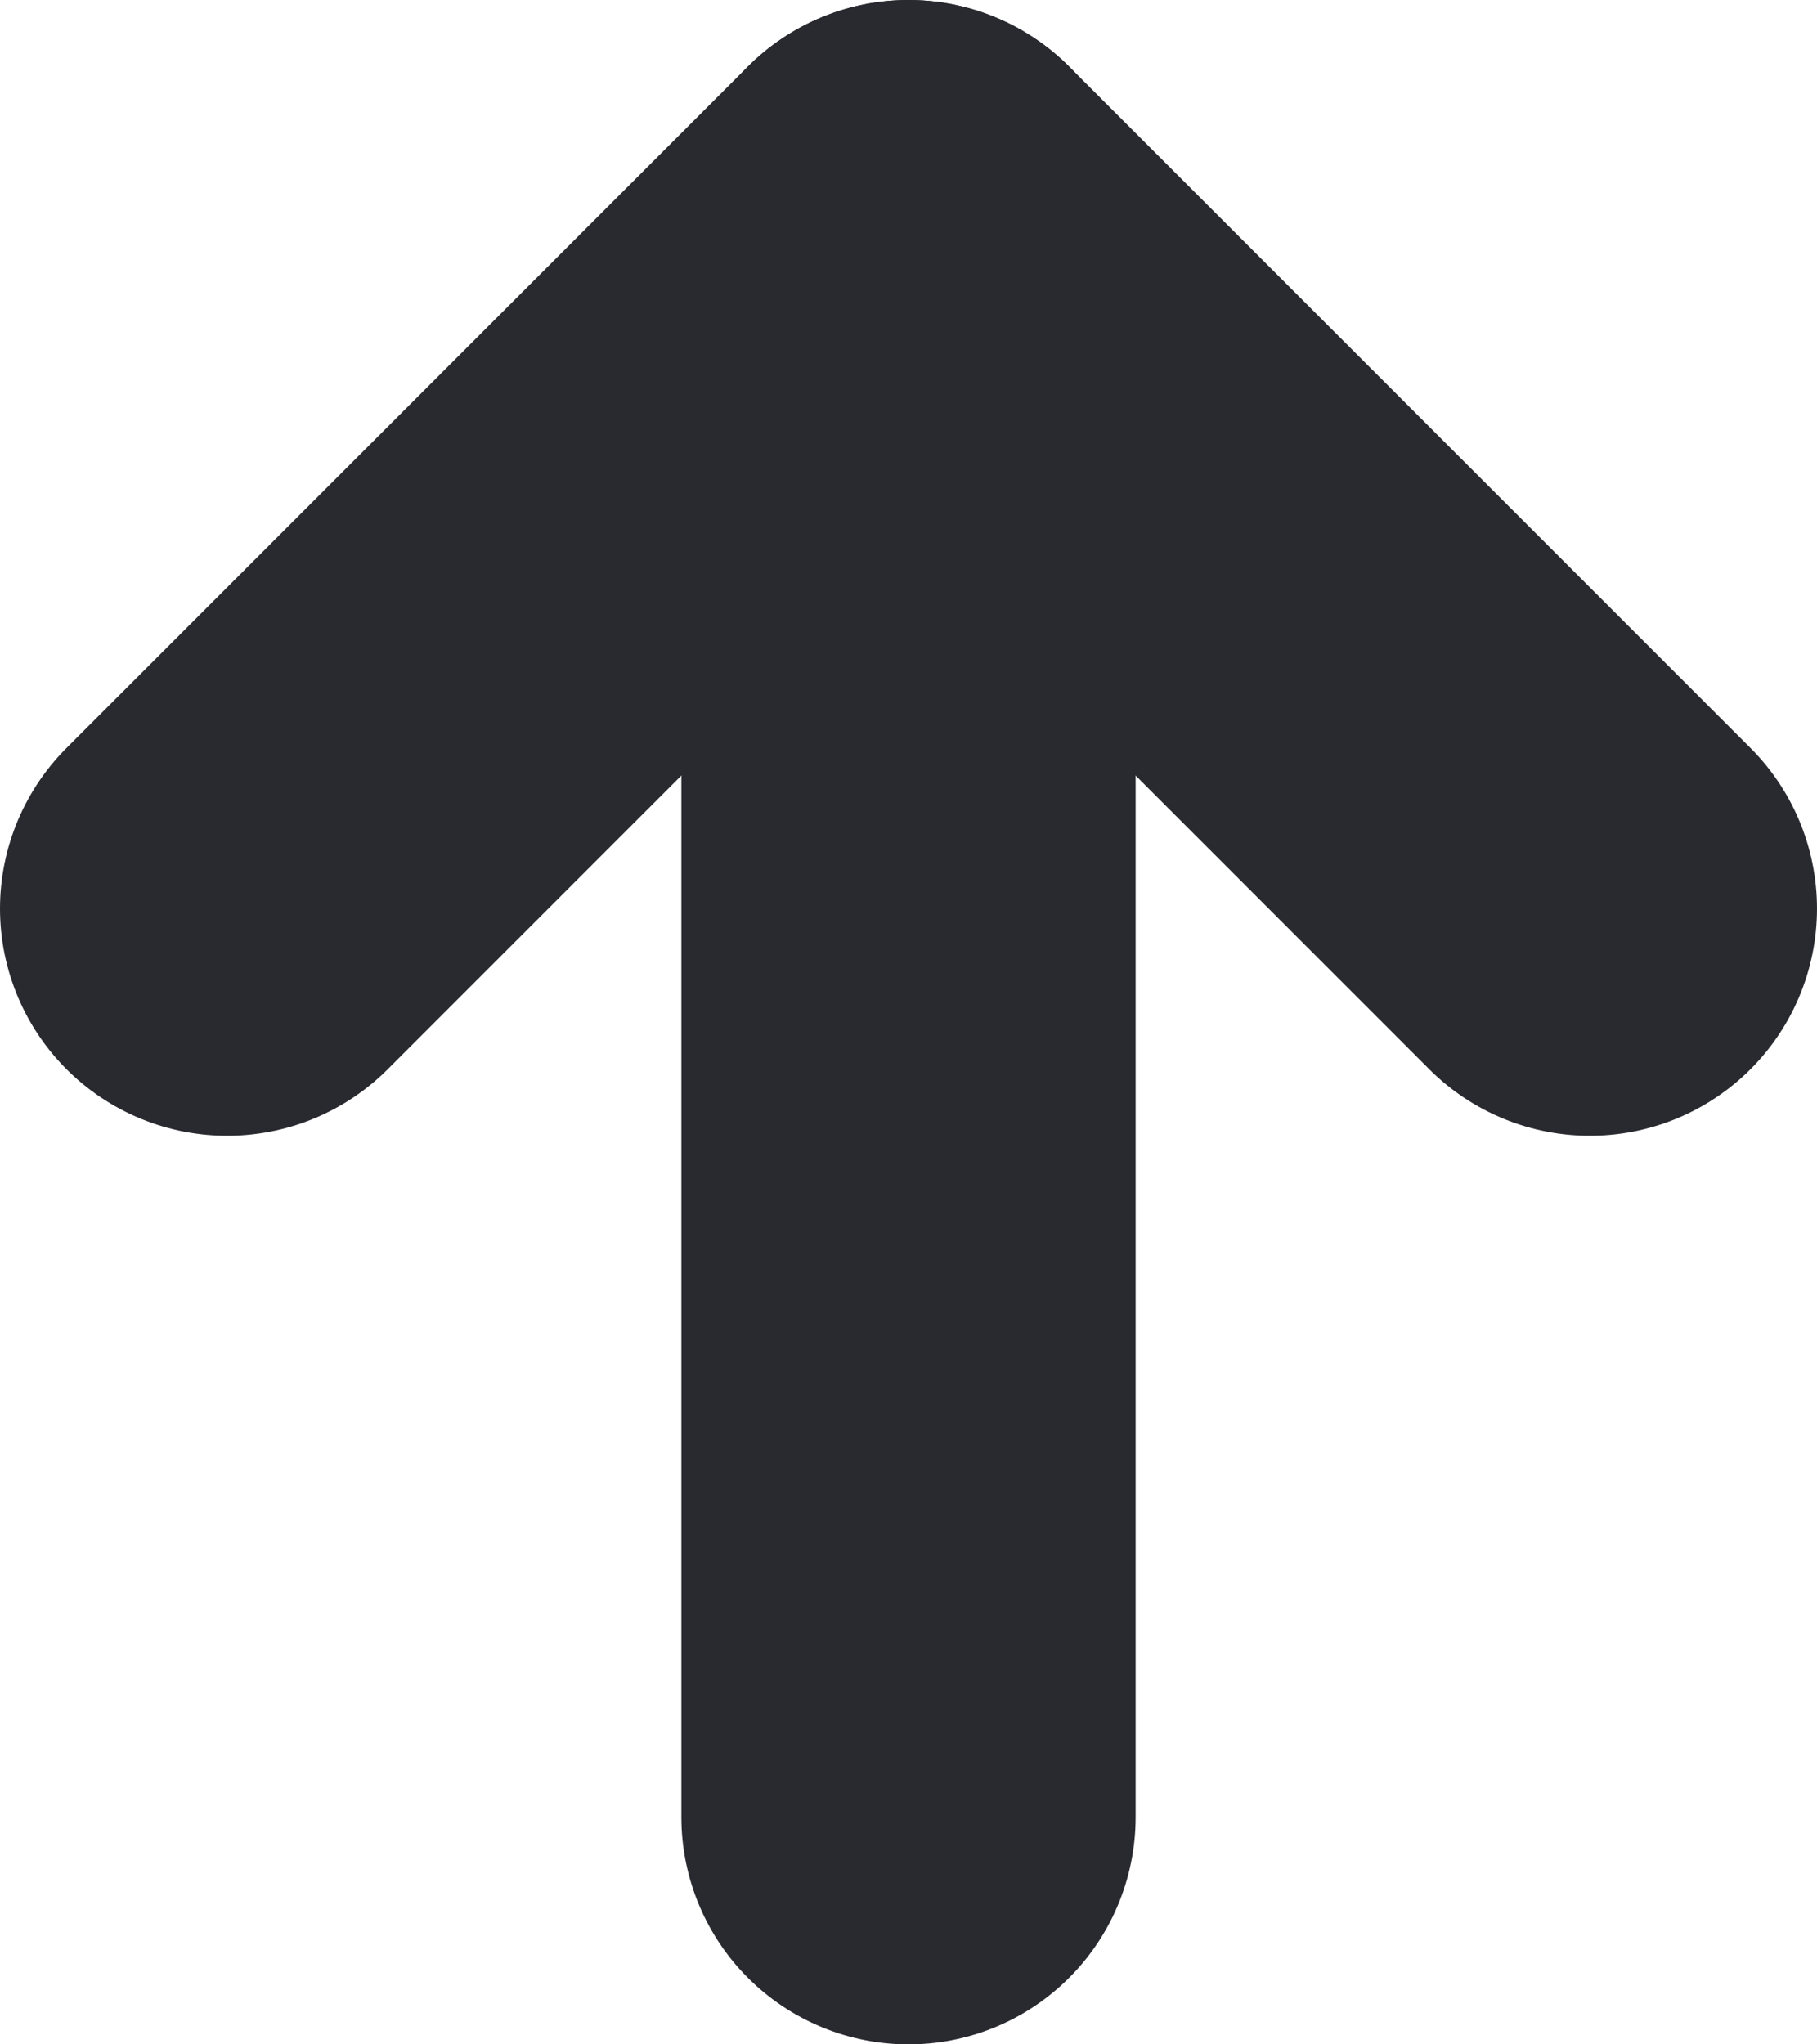 <svg width="8" height="9" viewBox="0 0 8 9" fill="none" xmlns="http://www.w3.org/2000/svg">
<path d="M4 1L4 8" stroke="#292930" stroke-width="2" stroke-miterlimit="10" stroke-linecap="round" stroke-linejoin="round"/>
<path d="M1 4L4 1L7 4" stroke="#292930" stroke-width="2" stroke-miterlimit="10" stroke-linecap="round" stroke-linejoin="round"/>
</svg>
